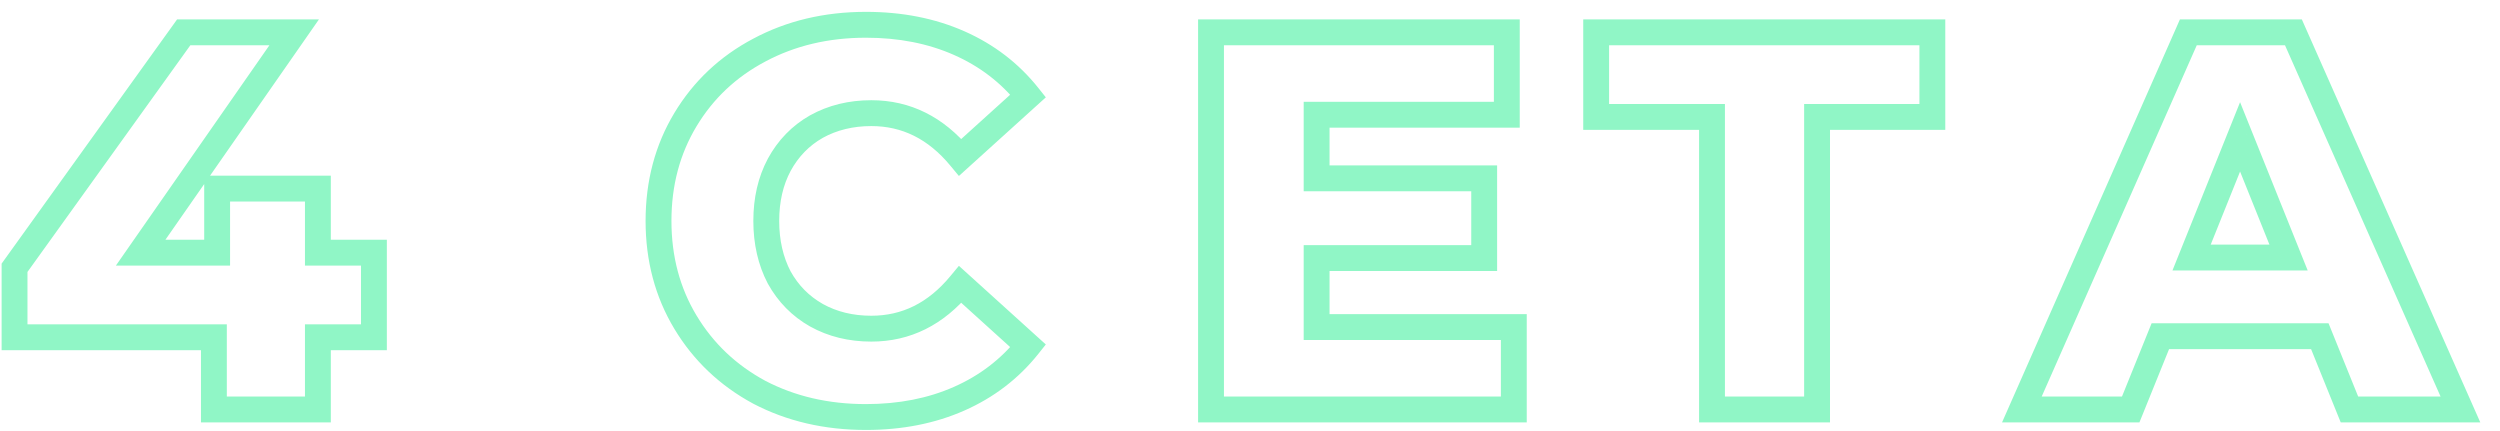 <?xml version="1.0" encoding="UTF-8"?> <svg xmlns="http://www.w3.org/2000/svg" width="116" height="20" viewBox="0 0 116 20" fill="none"> <path d="M17.35 15.65V16.25H17.95V15.65H17.35ZM14.75 15.65V15.05H14.15V15.65H14.75ZM14.75 19V19.6H15.35V19H14.75ZM9.925 19H9.325V19.6H9.925V19ZM9.925 15.65H10.525V15.05H9.925V15.65ZM0.675 15.65H0.075V16.25H0.675V15.65ZM0.675 12.425L0.188 12.075L0.075 12.232V12.425H0.675ZM8.525 1.5V0.9H8.217L8.038 1.15L8.525 1.5ZM13.65 1.5L14.142 1.843L14.799 0.9H13.65V1.5ZM6.525 11.725L6.033 11.382L5.376 12.325H6.525V11.725ZM10.075 11.725V12.325H10.675V11.725H10.075ZM10.075 8.75V8.15H9.475V8.75H10.075ZM14.75 8.75H15.35V8.15H14.75V8.75ZM14.75 11.725H14.15V12.325H14.75V11.725ZM17.35 11.725H17.95V11.125H17.35V11.725ZM17.35 15.05H14.75V16.25H17.35V15.05ZM14.15 15.65V19H15.35V15.65H14.15ZM14.75 18.4H9.925V19.6H14.75V18.4ZM10.525 19V15.65H9.325V19H10.525ZM9.925 15.05H0.675V16.25H9.925V15.05ZM1.275 15.65V12.425H0.075V15.65H1.275ZM1.162 12.775L9.012 1.85L8.038 1.15L0.188 12.075L1.162 12.775ZM8.525 2.1H13.65V0.9H8.525V2.1ZM13.158 1.157L6.033 11.382L7.017 12.068L14.142 1.843L13.158 1.157ZM6.525 12.325H10.075V11.125H6.525V12.325ZM10.675 11.725V8.75H9.475V11.725H10.675ZM10.075 9.35H14.75V8.15H10.075V9.35ZM14.15 8.75V11.725H15.35V8.75H14.15ZM14.75 12.325H17.35V11.125H14.75V12.325ZM16.75 11.725V15.65H17.95V11.725H16.75ZM35.23 18.2L34.945 18.728L34.952 18.732L35.23 18.2ZM31.805 14.95L31.291 15.26L31.291 15.26L31.805 14.95ZM31.805 5.55L31.291 5.24L31.291 5.24L31.805 5.55ZM35.23 2.325L35.511 2.855L35.513 2.854L35.23 2.325ZM44.505 2L44.263 2.549L44.263 2.549L44.505 2ZM47.705 4.45L48.108 4.895L48.526 4.517L48.175 4.076L47.705 4.45ZM44.555 7.3L44.093 7.683L44.493 8.165L44.958 7.745L44.555 7.3ZM37.88 5.875L37.589 5.35L37.584 5.353L37.88 5.875ZM36.155 7.65L35.628 7.363L35.626 7.368L36.155 7.65ZM36.155 12.875L35.623 13.152L35.627 13.159L35.631 13.166L36.155 12.875ZM37.88 14.625L37.584 15.147L37.589 15.149L37.88 14.625ZM44.555 13.2L44.958 12.755L44.493 12.335L44.093 12.817L44.555 13.2ZM47.705 16.05L48.175 16.424L48.526 15.983L48.108 15.605L47.705 16.05ZM44.505 18.5L44.748 19.049L44.748 19.049L44.505 18.5ZM40.18 18.75C38.433 18.75 36.88 18.385 35.508 17.668L34.952 18.732C36.514 19.548 38.261 19.95 40.18 19.95V18.75ZM35.516 17.672C34.158 16.939 33.096 15.93 32.319 14.64L31.291 15.26C32.181 16.737 33.403 17.895 34.945 18.728L35.516 17.672ZM32.319 14.64C31.547 13.358 31.155 11.9 31.155 10.25H29.955C29.955 12.1 30.397 13.775 31.291 15.26L32.319 14.64ZM31.155 10.25C31.155 8.6 31.547 7.142 32.319 5.86L31.291 5.24C30.397 6.725 29.955 8.4 29.955 10.25H31.155ZM32.319 5.86C33.095 4.571 34.156 3.572 35.511 2.855L34.95 1.795C33.405 2.611 32.182 3.762 31.291 5.24L32.319 5.86ZM35.513 2.854C36.884 2.122 38.435 1.75 40.18 1.75V0.55C38.259 0.55 36.51 0.961 34.948 1.796L35.513 2.854ZM40.18 1.75C41.709 1.75 43.066 2.02 44.263 2.549L44.748 1.451C43.378 0.846 41.852 0.55 40.18 0.55V1.75ZM44.263 2.549C45.46 3.078 46.448 3.835 47.236 4.824L48.175 4.076C47.262 2.931 46.117 2.056 44.748 1.451L44.263 2.549ZM47.303 4.005L44.153 6.855L44.958 7.745L48.108 4.895L47.303 4.005ZM45.017 6.917C43.782 5.428 42.245 4.65 40.43 4.65V5.85C41.849 5.85 43.061 6.438 44.093 7.683L45.017 6.917ZM40.43 4.65C39.389 4.65 38.437 4.879 37.589 5.351L38.172 6.399C38.823 6.038 39.571 5.85 40.43 5.85V4.65ZM37.584 5.353C36.75 5.827 36.096 6.502 35.628 7.363L36.682 7.937C37.048 7.265 37.544 6.756 38.177 6.397L37.584 5.353ZM35.626 7.368C35.173 8.217 34.955 9.184 34.955 10.25H36.155C36.155 9.35 36.338 8.583 36.685 7.932L35.626 7.368ZM34.955 10.25C34.955 11.317 35.173 12.289 35.623 13.152L36.687 12.598C36.338 11.928 36.155 11.15 36.155 10.25H34.955ZM35.631 13.166C36.1 14.011 36.753 14.675 37.584 15.147L38.177 14.103C37.541 13.742 37.044 13.239 36.68 12.584L35.631 13.166ZM37.589 15.149C38.437 15.621 39.389 15.85 40.43 15.85V14.65C39.571 14.65 38.823 14.463 38.172 14.101L37.589 15.149ZM40.43 15.85C42.245 15.85 43.782 15.072 45.017 13.583L44.093 12.817C43.061 14.062 41.849 14.65 40.43 14.65V15.85ZM44.153 13.645L47.303 16.495L48.108 15.605L44.958 12.755L44.153 13.645ZM47.236 15.676C46.448 16.665 45.46 17.422 44.263 17.951L44.748 19.049C46.117 18.444 47.262 17.569 48.175 16.424L47.236 15.676ZM44.263 17.951C43.066 18.48 41.709 18.75 40.18 18.75V19.95C41.852 19.95 43.378 19.654 44.748 19.049L44.263 17.951ZM70.241 15.175H70.841V14.575H70.241V15.175ZM70.241 19V19.6H70.841V19H70.241ZM56.191 19H55.591V19.6H56.191V19ZM56.191 1.5V0.9H55.591V1.5H56.191ZM69.916 1.5H70.516V0.9H69.916V1.5ZM69.916 5.325V5.925H70.516V5.325H69.916ZM61.091 5.325V4.725H60.491V5.325H61.091ZM61.091 8.275H60.491V8.875H61.091V8.275ZM68.866 8.275H69.466V7.675H68.866V8.275ZM68.866 11.975V12.575H69.466V11.975H68.866ZM61.091 11.975V11.375H60.491V11.975H61.091ZM61.091 15.175H60.491V15.775H61.091V15.175ZM69.641 15.175V19H70.841V15.175H69.641ZM70.241 18.4H56.191V19.6H70.241V18.4ZM56.791 19V1.5H55.591V19H56.791ZM56.191 2.1H69.916V0.9H56.191V2.1ZM69.316 1.5V5.325H70.516V1.5H69.316ZM69.916 4.725H61.091V5.925H69.916V4.725ZM60.491 5.325V8.275H61.691V5.325H60.491ZM61.091 8.875H68.866V7.675H61.091V8.875ZM68.266 8.275V11.975H69.466V8.275H68.266ZM68.866 11.375H61.091V12.575H68.866V11.375ZM60.491 11.975V15.175H61.691V11.975H60.491ZM61.091 15.775H70.241V14.575H61.091V15.775ZM89.662 5.425V6.025H90.261V5.425H89.662ZM84.311 5.425V4.825H83.712V5.425H84.311ZM84.311 19V19.6H84.912V19H84.311ZM79.436 19H78.837V19.6H79.436V19ZM79.436 5.425H80.037V4.825H79.436V5.425ZM74.061 5.425H73.462V6.025H74.061V5.425ZM74.061 1.5V0.9H73.462V1.5H74.061ZM89.662 1.5H90.261V0.9H89.662V1.5ZM89.662 4.825H84.311V6.025H89.662V4.825ZM83.712 5.425V19H84.912V5.425H83.712ZM84.311 18.4H79.436V19.6H84.311V18.4ZM80.037 19V5.425H78.837V19H80.037ZM79.436 4.825H74.061V6.025H79.436V4.825ZM74.662 5.425V1.5H73.462V5.425H74.662ZM74.061 2.1H89.662V0.9H74.061V2.1ZM89.061 1.5V5.425H90.261V1.5H89.061ZM107.639 15.6L108.196 15.375L108.044 15H107.639V15.6ZM100.239 15.6V15H99.835L99.683 15.375L100.239 15.6ZM98.865 19V19.6H99.269L99.421 19.225L98.865 19ZM93.814 19L93.266 18.758L92.894 19.6H93.814V19ZM101.539 1.5V0.9H101.148L100.991 1.258L101.539 1.5ZM106.414 1.5L106.963 1.257L106.805 0.9H106.414V1.5ZM114.164 19V19.6H115.086L114.713 18.757L114.164 19ZM109.014 19L108.458 19.225L108.61 19.6H109.014V19ZM106.189 11.95V12.55H107.077L106.746 11.726L106.189 11.95ZM103.939 6.35L104.496 6.126L103.939 4.741L103.383 6.126L103.939 6.35ZM101.689 11.95L101.133 11.726L100.802 12.55H101.689V11.95ZM107.639 15H100.239V16.2H107.639V15ZM99.683 15.375L98.308 18.775L99.421 19.225L100.796 15.825L99.683 15.375ZM98.865 18.4H93.814V19.6H98.865V18.4ZM94.363 19.242L102.088 1.742L100.991 1.258L93.266 18.758L94.363 19.242ZM101.539 2.1H106.414V0.9H101.539V2.1ZM105.866 1.743L113.616 19.243L114.713 18.757L106.963 1.257L105.866 1.743ZM114.164 18.4H109.014V19.6H114.164V18.4ZM109.571 18.775L108.196 15.375L107.083 15.825L108.458 19.225L109.571 18.775ZM106.746 11.726L104.496 6.126L103.383 6.574L105.633 12.174L106.746 11.726ZM103.383 6.126L101.133 11.726L102.246 12.174L104.496 6.574L103.383 6.126ZM101.689 12.55H106.189V11.35H101.689V12.55Z" fill="#90F6C6"></path> </svg> 